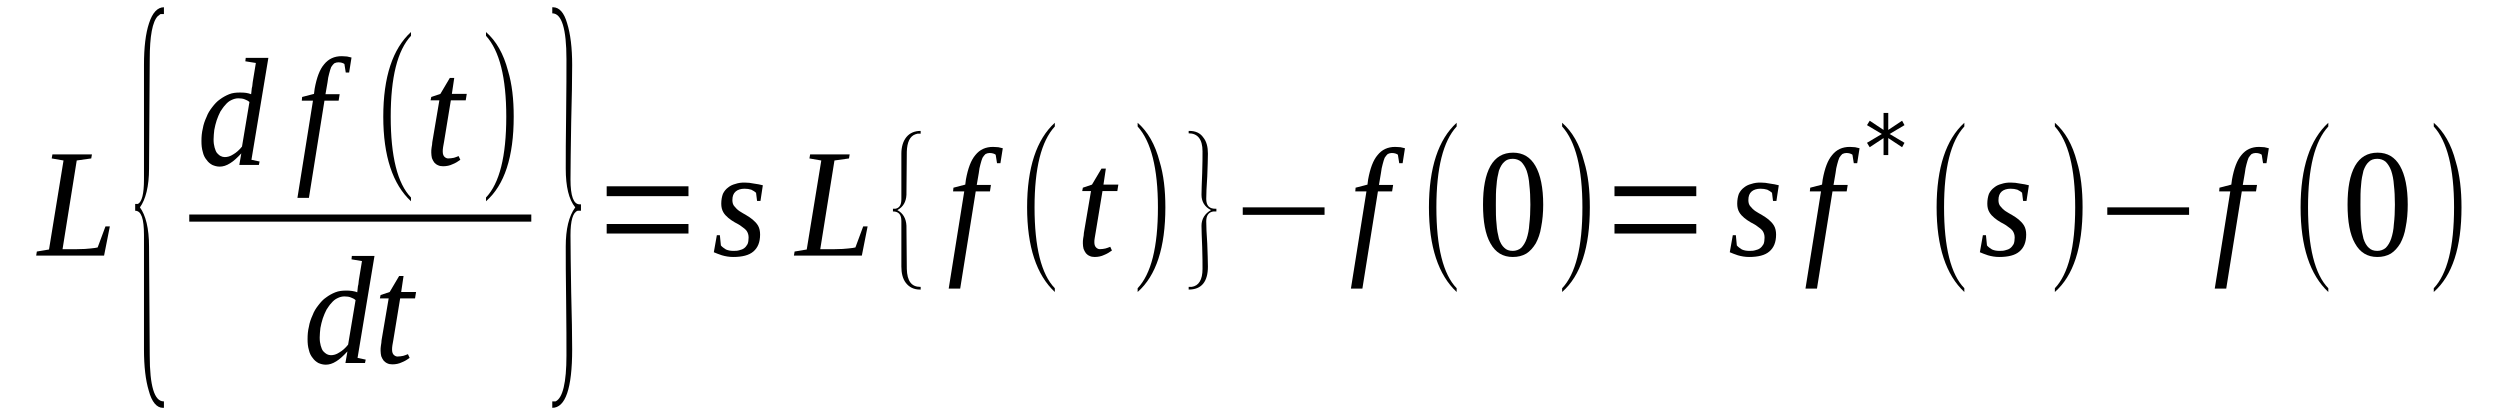 <?xml version='1.0' encoding='UTF-8'?>
<!-- This file was generated by dvisvgm 1.15.1 -->
<svg height='35pt' version='1.1' viewBox='0 -35 210 35' width='210pt' xmlns='http://www.w3.org/2000/svg' xmlns:xlink='http://www.w3.org/1999/xlink'>
<defs>
<clipPath id='clip1'>
<path clip-rule='evenodd' d='M0 -34.987H209.945V-0.029H0V-34.987'/>
</clipPath>
</defs>
<g id='page1'>
<g>
<path clip-path='url(#clip1)' d='M7.664 -21.691L6.445 -21.52L5.254 -14.07H6.473C6.957 -14.07 7.352 -14.098 7.609 -14.129C7.891 -14.156 8.09 -14.184 8.203 -14.215L8.859 -15.98H9.227L8.742 -13.527H3.039L3.094 -13.871L4.117 -14.043L5.336 -21.52L4.344 -21.691L4.402 -22.031H7.723L7.664 -21.691Z' fill-rule='evenodd'/>
<path clip-path='url(#clip1)' d='M13.77 -0.742H13.684C13.172 -0.742 12.746 -1.226 12.492 -2.199C12.234 -3.055 12.094 -4.195 12.094 -5.652V-15.269C12.094 -16.64 11.867 -17.297 11.355 -17.297V-17.867H11.582C11.922 -18.039 12.094 -18.723 12.094 -19.922V-29.539C12.094 -31.023 12.234 -32.191 12.52 -33.051C12.805 -33.934 13.23 -34.391 13.77 -34.391V-33.82H13.484L13.258 -33.648C12.805 -33.191 12.578 -31.965 12.578 -30.023L12.52 -20.836C12.52 -19.351 12.234 -18.238 11.754 -17.582C12.234 -16.926 12.52 -15.84 12.52 -14.269L12.578 -5.137C12.578 -2.57 12.973 -1.285 13.742 -1.285C13.742 -1.285 13.742 -1.285 13.77 -1.285V-0.742Z' fill-rule='evenodd'/>
<path clip-path='url(#clip1)' d='M21.094 -27.086C21.094 -27.14 21.121 -27.226 21.121 -27.312C21.121 -27.398 21.152 -27.512 21.152 -27.598C21.18 -27.711 21.207 -27.797 21.207 -27.914C21.207 -27.996 21.234 -28.082 21.234 -28.14L21.492 -29.711L20.609 -29.851L20.641 -30.137H22.543L21.121 -21.578L21.805 -21.433L21.746 -21.148H20.102L20.27 -22.117C19.93 -21.746 19.617 -21.461 19.332 -21.289C19.02 -21.09 18.738 -21.004 18.453 -21.004C18.227 -21.004 18.027 -21.062 17.828 -21.148C17.629 -21.262 17.488 -21.375 17.348 -21.578C17.203 -21.746 17.09 -21.976 17.035 -22.234C16.949 -22.519 16.922 -22.805 16.922 -23.144C16.922 -23.515 16.949 -23.859 17.035 -24.203C17.09 -24.543 17.203 -24.859 17.348 -25.172C17.461 -25.484 17.629 -25.742 17.828 -26C18.027 -26.258 18.227 -26.484 18.48 -26.656C18.711 -26.828 18.965 -26.969 19.25 -27.086C19.531 -27.199 19.844 -27.226 20.129 -27.226C20.328 -27.226 20.496 -27.226 20.668 -27.199C20.808 -27.172 20.98 -27.14 21.094 -27.086ZM20.953 -26.43C20.84 -26.543 20.695 -26.598 20.555 -26.656C20.414 -26.715 20.242 -26.742 20.016 -26.742C19.816 -26.742 19.617 -26.683 19.445 -26.598C19.25 -26.512 19.078 -26.371 18.938 -26.199C18.766 -26.027 18.652 -25.828 18.512 -25.629C18.398 -25.402 18.281 -25.144 18.199 -24.887C18.113 -24.629 18.055 -24.375 18 -24.086C17.973 -23.832 17.941 -23.547 17.941 -23.289C17.941 -23.004 17.973 -22.805 18.027 -22.605C18.086 -22.402 18.141 -22.262 18.227 -22.148C18.34 -22.031 18.426 -21.945 18.539 -21.89C18.652 -21.832 18.766 -21.805 18.879 -21.805C19.105 -21.805 19.332 -21.863 19.59 -22.031C19.844 -22.176 20.102 -22.402 20.328 -22.687L20.953 -26.43Z' fill-rule='evenodd'/>
<path clip-path='url(#clip1)' d='M25.949 -18.379H24.984L26.289 -26.543H25.352L25.379 -26.855L26.375 -27.113L26.43 -27.543C26.602 -28.484 26.855 -29.168 27.227 -29.598C27.594 -30.051 28.078 -30.281 28.703 -30.281C28.871 -30.281 29.043 -30.254 29.156 -30.254C29.297 -30.223 29.41 -30.195 29.527 -30.168L29.328 -28.91H29.043L28.93 -29.625C28.816 -29.711 28.645 -29.765 28.418 -29.765C28.305 -29.765 28.191 -29.738 28.078 -29.68C27.992 -29.598 27.906 -29.512 27.82 -29.367C27.766 -29.226 27.707 -29.055 27.652 -28.824C27.594 -28.625 27.539 -28.367 27.512 -28.082L27.34 -27.086H28.531L28.445 -26.543H27.254L25.949 -18.379Z' fill-rule='evenodd'/>
<path clip-path='url(#clip1)' d='M34.523 -18.41V-18.094C32.988 -19.519 32.195 -21.89 32.195 -25.199C32.195 -28.539 32.988 -30.91 34.523 -32.309V-31.992C33.387 -30.765 32.82 -28.512 32.82 -25.199C32.82 -21.863 33.387 -19.578 34.523 -18.41Z' fill-rule='evenodd'/>
<path clip-path='url(#clip1)' d='M37.191 -22.262C37.191 -22.062 37.246 -21.918 37.332 -21.832C37.418 -21.746 37.531 -21.691 37.645 -21.691C37.816 -21.691 37.984 -21.719 38.129 -21.746C38.242 -21.777 38.383 -21.832 38.523 -21.89L38.668 -21.578C38.469 -21.433 38.242 -21.289 38.016 -21.207C37.785 -21.09 37.504 -21.035 37.219 -21.035C37.051 -21.035 36.906 -21.062 36.793 -21.121C36.652 -21.176 36.566 -21.262 36.48 -21.348C36.395 -21.461 36.34 -21.578 36.281 -21.719C36.254 -21.863 36.227 -22.004 36.227 -22.176C36.227 -22.316 36.227 -22.461 36.254 -22.605C36.281 -22.773 36.312 -22.918 36.312 -23.058L36.906 -26.57H36.168L36.227 -26.855L36.992 -27.113L37.785 -28.453H38.156L37.957 -27.113H39.207L39.121 -26.57H37.871L37.305 -23.117C37.277 -22.918 37.246 -22.773 37.219 -22.633C37.191 -22.488 37.191 -22.348 37.191 -22.262Z' fill-rule='evenodd'/>
<path clip-path='url(#clip1)' d='M40.824 -18.41C41.961 -19.605 42.527 -21.863 42.527 -25.199C42.527 -28.484 41.961 -30.738 40.824 -31.992V-32.309C41.676 -31.566 42.301 -30.48 42.672 -29.055C43.012 -27.941 43.152 -26.656 43.152 -25.199C43.152 -21.832 42.387 -19.465 40.824 -18.094V-18.41Z' fill-rule='evenodd'/>
<path clip-path='url(#clip1)' d='M15.898 -16.981H44.629V-16.382H15.898V-16.981Z' fill-rule='evenodd'/>
<path clip-path='url(#clip1)' d='M30.008 -10.445C30.008 -10.504 30.035 -10.59 30.035 -10.676C30.035 -10.758 30.066 -10.875 30.066 -10.961C30.094 -11.074 30.121 -11.16 30.121 -11.273C30.121 -11.359 30.148 -11.445 30.148 -11.5L30.406 -13.07L29.527 -13.215L29.555 -13.5H31.457L30.035 -4.937L30.719 -4.793L30.66 -4.508H29.016L29.183 -5.48C28.844 -5.109 28.531 -4.824 28.25 -4.652C27.938 -4.453 27.652 -4.367 27.367 -4.367C27.141 -4.367 26.941 -4.422 26.742 -4.508C26.543 -4.625 26.402 -4.738 26.262 -4.937C26.117 -5.109 26.004 -5.336 25.949 -5.594C25.863 -5.879 25.836 -6.164 25.836 -6.508C25.836 -6.879 25.863 -7.219 25.949 -7.562C26.004 -7.906 26.117 -8.219 26.262 -8.535C26.375 -8.847 26.543 -9.105 26.742 -9.359C26.941 -9.617 27.141 -9.848 27.395 -10.015C27.625 -10.187 27.879 -10.332 28.164 -10.445C28.445 -10.558 28.758 -10.59 29.043 -10.59C29.242 -10.59 29.41 -10.59 29.582 -10.558C29.723 -10.531 29.895 -10.504 30.008 -10.445ZM29.867 -9.789C29.754 -9.902 29.609 -9.961 29.469 -10.015C29.328 -10.074 29.156 -10.101 28.93 -10.101C28.73 -10.101 28.531 -10.047 28.363 -9.961C28.164 -9.875 27.992 -9.73 27.852 -9.562C27.68 -9.39 27.566 -9.191 27.426 -8.988C27.312 -8.762 27.199 -8.504 27.113 -8.25C27.027 -7.992 26.969 -7.734 26.914 -7.449C26.887 -7.191 26.855 -6.906 26.855 -6.648C26.855 -6.363 26.887 -6.164 26.941 -5.965C27 -5.765 27.055 -5.621 27.141 -5.508C27.254 -5.394 27.34 -5.308 27.453 -5.25C27.566 -5.195 27.68 -5.164 27.793 -5.164C28.02 -5.164 28.25 -5.223 28.504 -5.394C28.758 -5.535 29.016 -5.765 29.242 -6.051L29.867 -9.789Z' fill-rule='evenodd'/>
<path clip-path='url(#clip1)' d='M32.934 -5.621C32.934 -5.422 32.988 -5.281 33.074 -5.195C33.16 -5.109 33.273 -5.051 33.387 -5.051C33.559 -5.051 33.727 -5.082 33.871 -5.109C33.984 -5.137 34.125 -5.195 34.266 -5.25L34.41 -4.937C34.211 -4.793 33.984 -4.652 33.754 -4.566C33.527 -4.453 33.246 -4.394 32.961 -4.394C32.789 -4.394 32.648 -4.422 32.535 -4.48C32.395 -4.539 32.309 -4.625 32.223 -4.711C32.137 -4.824 32.082 -4.937 32.023 -5.082C31.996 -5.223 31.969 -5.367 31.969 -5.535C31.969 -5.68 31.969 -5.82 31.996 -5.965C32.023 -6.137 32.051 -6.277 32.051 -6.422L32.648 -9.933H31.91L31.969 -10.219L32.734 -10.473L33.527 -11.816H33.898L33.699 -10.473H34.949L34.863 -9.933H33.613L33.047 -6.48C33.016 -6.277 32.988 -6.137 32.961 -5.992C32.934 -5.851 32.934 -5.707 32.934 -5.621Z' fill-rule='evenodd'/>
<path clip-path='url(#clip1)' d='M46.391 -0.742V-1.285H46.672C47.27 -1.57 47.582 -2.855 47.582 -5.137C47.582 -6.137 47.582 -7.676 47.555 -9.73C47.523 -11.73 47.523 -13.269 47.523 -14.297C47.523 -15.754 47.781 -16.84 48.32 -17.582C47.781 -18.238 47.523 -19.32 47.523 -20.836C47.523 -21.832 47.523 -23.375 47.555 -25.457C47.582 -27.484 47.582 -29.023 47.582 -30.023C47.582 -32.594 47.184 -33.879 46.391 -33.879V-34.391H46.445C46.984 -34.391 47.383 -33.934 47.637 -33.051C47.922 -32.137 48.062 -30.965 48.062 -29.539C48.062 -28.367 48.035 -26.769 47.98 -24.715C47.949 -22.605 47.922 -20.976 47.922 -19.922C47.922 -18.523 48.18 -17.836 48.688 -17.836H48.801V-17.297H48.52C48.121 -17.152 47.922 -16.469 47.922 -15.242C47.922 -14.156 47.949 -12.559 47.98 -10.445C48.035 -8.39 48.062 -6.793 48.062 -5.652C48.062 -2.367 47.496 -0.742 46.391 -0.742Z' fill-rule='evenodd'/>
<path clip-path='url(#clip1)' d='M50.961 -15.383V-16.183H57.832V-15.383H50.961ZM50.961 -18.523V-19.351H57.832V-18.523H50.961Z' fill-rule='evenodd'/>
<path clip-path='url(#clip1)' d='M63.848 -15.297C63.848 -14.64 63.648 -14.184 63.281 -13.871C62.914 -13.555 62.344 -13.414 61.578 -13.414C61.238 -13.414 60.926 -13.473 60.641 -13.555C60.387 -13.64 60.16 -13.726 59.961 -13.812L60.215 -15.242H60.469L60.555 -14.383C60.668 -14.242 60.812 -14.156 60.98 -14.043C61.18 -13.957 61.379 -13.926 61.605 -13.926C61.777 -13.926 61.945 -13.926 62.117 -13.984C62.258 -14.012 62.402 -14.07 62.516 -14.156C62.629 -14.242 62.715 -14.355 62.797 -14.5C62.855 -14.64 62.883 -14.84 62.883 -15.039C62.883 -15.269 62.828 -15.441 62.715 -15.613C62.602 -15.754 62.457 -15.867 62.289 -15.98C62.117 -16.125 61.918 -16.211 61.719 -16.324C61.52 -16.437 61.352 -16.555 61.18 -16.695C61.012 -16.84 60.867 -16.98 60.754 -17.18C60.641 -17.379 60.586 -17.609 60.586 -17.894C60.586 -18.207 60.641 -18.492 60.727 -18.723C60.84 -18.949 60.98 -19.121 61.18 -19.265C61.352 -19.406 61.551 -19.492 61.777 -19.551C62.031 -19.637 62.258 -19.664 62.543 -19.664C62.797 -19.664 63.082 -19.637 63.34 -19.578C63.594 -19.551 63.848 -19.492 64.078 -19.437L63.879 -18.121H63.594L63.508 -18.808C63.422 -18.894 63.281 -18.98 63.109 -19.066C62.941 -19.121 62.742 -19.148 62.543 -19.148C62.23 -19.148 61.977 -19.066 61.805 -18.922C61.605 -18.75 61.52 -18.523 61.52 -18.18C61.52 -17.98 61.578 -17.781 61.691 -17.668C61.805 -17.523 61.945 -17.379 62.117 -17.265C62.289 -17.152 62.488 -17.039 62.684 -16.926C62.883 -16.808 63.055 -16.695 63.223 -16.555C63.395 -16.41 63.566 -16.238 63.68 -16.039C63.793 -15.84 63.848 -15.582 63.848 -15.297Z' fill-rule='evenodd'/>
<path clip-path='url(#clip1)' d='M71.316 -21.691L70.094 -21.519L68.902 -14.07H70.125C70.605 -14.07 71.004 -14.098 71.258 -14.129C71.543 -14.156 71.742 -14.184 71.855 -14.215L72.508 -15.98H72.879L72.394 -13.527H66.688L66.746 -13.871L67.766 -14.043L68.988 -21.519L67.992 -21.691L68.051 -22.031H71.371L71.316 -21.691Z' fill-rule='evenodd'/>
<path clip-path='url(#clip1)' d='M77.336 -10.676H77.277C76.766 -10.676 76.367 -10.875 76.086 -11.246C75.828 -11.586 75.715 -12.043 75.715 -12.613V-16.437C75.715 -16.98 75.488 -17.238 75.008 -17.238V-17.465H75.207C75.547 -17.523 75.715 -17.781 75.715 -18.265V-22.09C75.715 -22.66 75.859 -23.144 76.141 -23.488C76.426 -23.832 76.824 -24.004 77.336 -24.004V-23.773H77.078L76.879 -23.715C76.426 -23.547 76.199 -23.058 76.172 -22.262L76.141 -18.637C76.113 -18.039 75.859 -17.609 75.375 -17.351C75.859 -17.094 76.113 -16.64 76.141 -16.039L76.172 -12.414C76.199 -11.387 76.566 -10.902 77.305 -10.902C77.336 -10.902 77.336 -10.902 77.336 -10.902V-10.676Z' fill-rule='evenodd'/>
<path clip-path='url(#clip1)' d='M80.656 -10.758H79.691L80.996 -18.922H80.058L80.09 -19.234L81.082 -19.492L81.137 -19.922C81.308 -20.863 81.566 -21.547 81.933 -21.976C82.301 -22.433 82.785 -22.66 83.41 -22.66C83.582 -22.66 83.75 -22.633 83.863 -22.633C84.008 -22.605 84.121 -22.574 84.234 -22.547L84.035 -21.289H83.75L83.637 -22.004C83.523 -22.09 83.352 -22.148 83.125 -22.148C83.012 -22.148 82.898 -22.117 82.785 -22.062C82.699 -21.976 82.613 -21.89 82.531 -21.746C82.473 -21.605 82.418 -21.433 82.359 -21.207C82.301 -21.004 82.246 -20.75 82.219 -20.465L82.047 -19.465H83.238L83.156 -18.922H81.961L80.656 -10.758Z' fill-rule='evenodd'/>
<path clip-path='url(#clip1)' d='M88.605 -10.789V-10.473C87.07 -11.902 86.277 -14.269 86.277 -17.582C86.277 -20.918 87.07 -23.289 88.605 -24.687V-24.375C87.469 -23.144 86.902 -20.89 86.902 -17.582C86.902 -14.242 87.469 -11.957 88.605 -10.789Z' fill-rule='evenodd'/>
<path clip-path='url(#clip1)' d='M91.926 -14.64C91.926 -14.441 91.984 -14.297 92.07 -14.215C92.152 -14.129 92.266 -14.07 92.383 -14.07C92.551 -14.07 92.723 -14.098 92.863 -14.129C92.977 -14.156 93.121 -14.215 93.262 -14.269L93.402 -13.957C93.203 -13.812 92.977 -13.672 92.75 -13.586C92.523 -13.473 92.238 -13.414 91.957 -13.414C91.785 -13.414 91.644 -13.441 91.531 -13.5C91.387 -13.555 91.301 -13.64 91.219 -13.726C91.133 -13.844 91.074 -13.957 91.019 -14.098C90.988 -14.242 90.961 -14.383 90.961 -14.555C90.961 -14.699 90.961 -14.84 90.988 -14.984C91.019 -15.156 91.047 -15.297 91.047 -15.441L91.644 -18.949H90.906L90.961 -19.234L91.727 -19.492L92.523 -20.836H92.891L92.691 -19.492H93.941L93.855 -18.949H92.609L92.039 -15.496C92.012 -15.297 91.984 -15.156 91.957 -15.012C91.926 -14.871 91.926 -14.726 91.926 -14.64Z' fill-rule='evenodd'/>
<path clip-path='url(#clip1)' d='M95.562 -10.789C96.695 -11.988 97.266 -14.242 97.266 -17.582C97.266 -20.863 96.695 -23.117 95.562 -24.375V-24.687C96.414 -23.945 97.035 -22.859 97.406 -21.433C97.746 -20.32 97.891 -19.035 97.891 -17.582C97.891 -14.215 97.121 -11.844 95.562 -10.473V-10.789Z' fill-rule='evenodd'/>
<path clip-path='url(#clip1)' d='M99.848 -10.676V-10.902H100.102C100.699 -10.988 101.012 -11.5 101.012 -12.414C101.012 -12.816 101.012 -13.414 100.984 -14.242C100.953 -15.039 100.926 -15.64 100.926 -16.039C100.926 -16.609 101.211 -17.066 101.723 -17.351C101.211 -17.609 100.926 -18.039 100.926 -18.637C100.926 -19.035 100.953 -19.637 100.984 -20.465C101.012 -21.262 101.012 -21.89 101.012 -22.289C101.012 -23.289 100.613 -23.801 99.848 -23.801V-24.004H99.906C100.414 -24.004 100.812 -23.832 101.07 -23.461C101.352 -23.117 101.465 -22.66 101.465 -22.09C101.465 -21.633 101.437 -20.976 101.41 -20.18C101.352 -19.32 101.324 -18.695 101.324 -18.293C101.324 -17.723 101.578 -17.465 102.09 -17.465H102.176V-17.238H101.922C101.523 -17.18 101.324 -16.894 101.324 -16.41C101.324 -16.012 101.352 -15.355 101.41 -14.527C101.437 -13.699 101.465 -13.07 101.465 -12.613C101.465 -11.332 100.926 -10.676 99.848 -10.676Z' fill-rule='evenodd'/>
<path clip-path='url(#clip1)' d='M104.391 -16.953V-17.582H111.262V-16.953H104.391Z' fill-rule='evenodd'/>
<path clip-path='url(#clip1)' d='M114.441 -10.758H113.477L114.781 -18.922H113.844L113.871 -19.234L114.867 -19.492L114.922 -19.922C115.094 -20.863 115.348 -21.547 115.719 -21.976C116.086 -22.433 116.57 -22.66 117.195 -22.66C117.363 -22.66 117.535 -22.633 117.648 -22.633C117.789 -22.605 117.902 -22.574 118.016 -22.547L117.82 -21.289H117.535L117.422 -22.004C117.309 -22.09 117.137 -22.148 116.91 -22.148C116.797 -22.148 116.684 -22.117 116.57 -22.062C116.484 -21.976 116.398 -21.89 116.312 -21.746C116.258 -21.605 116.199 -21.433 116.144 -21.207C116.086 -21.004 116.031 -20.75 116 -20.465L115.832 -19.465H117.023L116.937 -18.922H115.746L114.441 -10.758Z' fill-rule='evenodd'/>
<path clip-path='url(#clip1)' d='M122.359 -10.789V-10.473C120.828 -11.902 120.031 -14.269 120.031 -17.582C120.031 -20.918 120.828 -23.289 122.359 -24.687V-24.375C121.227 -23.144 120.656 -20.89 120.656 -17.582C120.656 -14.242 121.227 -11.957 122.359 -10.789Z' fill-rule='evenodd'/>
<path clip-path='url(#clip1)' d='M129.629 -17.808C129.629 -17.125 129.57 -16.496 129.457 -15.926C129.375 -15.383 129.203 -14.926 129.004 -14.555C128.777 -14.184 128.523 -13.898 128.211 -13.699C127.867 -13.5 127.5 -13.414 127.074 -13.414C126.25 -13.414 125.625 -13.785 125.199 -14.555C124.773 -15.297 124.574 -16.383 124.574 -17.808C124.574 -19.234 124.773 -20.293 125.199 -21.062C125.625 -21.805 126.25 -22.176 127.102 -22.176C127.926 -22.176 128.551 -21.805 128.977 -21.062C129.402 -20.32 129.629 -19.234 129.629 -17.808ZM128.551 -17.808C128.551 -18.437 128.523 -18.98 128.465 -19.465C128.437 -19.922 128.352 -20.32 128.238 -20.664C128.125 -20.976 127.953 -21.234 127.785 -21.406C127.586 -21.578 127.328 -21.66 127.074 -21.66C126.762 -21.66 126.535 -21.578 126.363 -21.406C126.164 -21.234 126.023 -20.976 125.91 -20.664C125.824 -20.32 125.738 -19.922 125.711 -19.465C125.652 -18.98 125.652 -18.437 125.652 -17.808C125.652 -17.211 125.652 -16.668 125.711 -16.183C125.738 -15.695 125.824 -15.297 125.91 -14.953C126.023 -14.613 126.164 -14.355 126.363 -14.184C126.535 -14.012 126.762 -13.926 127.074 -13.926C127.328 -13.926 127.586 -14.012 127.785 -14.184C127.953 -14.355 128.125 -14.613 128.238 -14.953C128.352 -15.297 128.437 -15.695 128.465 -16.183C128.523 -16.668 128.551 -17.211 128.551 -17.808Z' fill-rule='evenodd'/>
<path clip-path='url(#clip1)' d='M131.219 -10.789C132.355 -11.988 132.922 -14.242 132.922 -17.582C132.922 -20.863 132.355 -23.117 131.219 -24.375V-24.687C132.07 -23.945 132.695 -22.859 133.062 -21.433C133.406 -20.32 133.547 -19.035 133.547 -17.582C133.547 -14.215 132.781 -11.844 131.219 -10.473V-10.789Z' fill-rule='evenodd'/>
<path clip-path='url(#clip1)' d='M135.617 -15.383V-16.183H142.488V-15.383H135.617ZM135.617 -18.523V-19.351H142.488V-18.523H135.617Z' fill-rule='evenodd'/>
<path clip-path='url(#clip1)' d='M149.191 -15.297C149.191 -14.64 148.992 -14.184 148.621 -13.871C148.254 -13.555 147.684 -13.414 146.918 -13.414C146.578 -13.414 146.266 -13.473 145.98 -13.555C145.727 -13.64 145.5 -13.726 145.301 -13.812L145.555 -15.242H145.812L145.894 -14.383C146.012 -14.242 146.152 -14.156 146.32 -14.043C146.519 -13.957 146.719 -13.926 146.945 -13.926C147.117 -13.926 147.289 -13.926 147.457 -13.984C147.602 -14.012 147.742 -14.07 147.855 -14.156C147.969 -14.242 148.055 -14.355 148.141 -14.5C148.195 -14.64 148.223 -14.84 148.223 -15.039C148.223 -15.269 148.168 -15.441 148.055 -15.613C147.941 -15.754 147.797 -15.867 147.629 -15.98C147.457 -16.125 147.258 -16.211 147.059 -16.324C146.863 -16.437 146.691 -16.555 146.519 -16.695C146.352 -16.84 146.207 -16.98 146.094 -17.18C145.98 -17.379 145.926 -17.609 145.926 -17.894C145.926 -18.207 145.98 -18.492 146.066 -18.723C146.18 -18.949 146.32 -19.121 146.519 -19.265C146.691 -19.406 146.891 -19.492 147.117 -19.551C147.371 -19.637 147.602 -19.664 147.883 -19.664C148.141 -19.664 148.422 -19.637 148.68 -19.578C148.934 -19.551 149.191 -19.492 149.418 -19.437L149.219 -18.121H148.934L148.848 -18.808C148.762 -18.894 148.621 -18.98 148.453 -19.066C148.281 -19.121 148.082 -19.148 147.883 -19.148C147.57 -19.148 147.316 -19.066 147.144 -18.922C146.945 -18.75 146.863 -18.523 146.863 -18.18C146.863 -17.98 146.918 -17.781 147.031 -17.668C147.144 -17.523 147.289 -17.379 147.457 -17.265C147.629 -17.152 147.828 -17.039 148.027 -16.926C148.223 -16.808 148.394 -16.695 148.566 -16.555C148.734 -16.41 148.906 -16.238 149.019 -16.039C149.133 -15.84 149.191 -15.582 149.191 -15.297Z' fill-rule='evenodd'/>
<path clip-path='url(#clip1)' d='M152.625 -10.758H151.66L152.965 -18.922H152.027L152.059 -19.234L153.051 -19.492L153.105 -19.922C153.277 -20.863 153.531 -21.547 153.902 -21.976C154.269 -22.433 154.754 -22.66 155.379 -22.66C155.547 -22.66 155.719 -22.633 155.832 -22.633C155.977 -22.605 156.09 -22.574 156.203 -22.547L156.004 -21.289H155.719L155.605 -22.004C155.492 -22.09 155.32 -22.148 155.094 -22.148C154.98 -22.148 154.867 -22.117 154.754 -22.062C154.668 -21.976 154.582 -21.89 154.5 -21.746C154.441 -21.605 154.387 -21.433 154.328 -21.207C154.269 -21.004 154.215 -20.75 154.187 -20.465L154.016 -19.465H155.207L155.121 -18.922H153.93L152.625 -10.758Z' fill-rule='evenodd'/>
<path clip-path='url(#clip1)' d='M159.977 -24.488L158.727 -23.746L159.977 -23.004L159.777 -22.633L158.613 -23.402V-21.976H158.219V-23.402L157.055 -22.633L156.828 -23.004L158.074 -23.746L156.828 -24.488L157.055 -24.859L158.219 -24.086V-25.515H158.613V-24.086L159.777 -24.859L159.977 -24.488Z' fill-rule='evenodd'/>
<path clip-path='url(#clip1)' d='M165.004 -10.789V-10.473C163.469 -11.902 162.676 -14.269 162.676 -17.582C162.676 -20.918 163.469 -23.289 165.004 -24.687V-24.375C163.867 -23.144 163.301 -20.89 163.301 -17.582C163.301 -14.242 163.867 -11.957 165.004 -10.789Z' fill-rule='evenodd'/>
<path clip-path='url(#clip1)' d='M170.199 -15.297C170.199 -14.64 170 -14.184 169.629 -13.871C169.262 -13.555 168.695 -13.414 167.926 -13.414C167.586 -13.414 167.273 -13.473 166.988 -13.555C166.734 -13.64 166.508 -13.726 166.309 -13.812L166.562 -15.242H166.82L166.906 -14.383C167.019 -14.242 167.16 -14.156 167.332 -14.043C167.531 -13.957 167.727 -13.926 167.957 -13.926C168.125 -13.926 168.297 -13.926 168.465 -13.984C168.609 -14.012 168.75 -14.07 168.863 -14.156C168.977 -14.242 169.062 -14.355 169.148 -14.5C169.203 -14.64 169.234 -14.84 169.234 -15.039C169.234 -15.269 169.176 -15.441 169.062 -15.613C168.949 -15.754 168.809 -15.867 168.637 -15.98C168.465 -16.125 168.266 -16.211 168.07 -16.324C167.871 -16.437 167.699 -16.555 167.531 -16.695C167.359 -16.84 167.219 -16.98 167.105 -17.18C166.988 -17.379 166.934 -17.609 166.934 -17.894C166.934 -18.207 166.988 -18.492 167.074 -18.723C167.187 -18.949 167.332 -19.121 167.531 -19.265C167.699 -19.406 167.898 -19.492 168.125 -19.551C168.383 -19.637 168.609 -19.664 168.891 -19.664C169.148 -19.664 169.43 -19.637 169.687 -19.578C169.941 -19.551 170.199 -19.492 170.426 -19.437L170.227 -18.121H169.941L169.855 -18.808C169.773 -18.894 169.629 -18.98 169.461 -19.066C169.289 -19.121 169.09 -19.148 168.891 -19.148C168.578 -19.148 168.324 -19.066 168.152 -18.922C167.957 -18.75 167.871 -18.523 167.871 -18.18C167.871 -17.98 167.926 -17.781 168.039 -17.668C168.152 -17.523 168.297 -17.379 168.465 -17.265C168.637 -17.152 168.836 -17.039 169.035 -16.926C169.234 -16.808 169.402 -16.695 169.574 -16.555C169.742 -16.41 169.914 -16.238 170.027 -16.039C170.141 -15.84 170.199 -15.582 170.199 -15.297Z' fill-rule='evenodd'/>
<path clip-path='url(#clip1)' d='M172.609 -10.789C173.746 -11.988 174.316 -14.242 174.316 -17.582C174.316 -20.863 173.746 -23.117 172.609 -24.375V-24.687C173.465 -23.945 174.086 -22.859 174.457 -21.433C174.797 -20.32 174.937 -19.035 174.937 -17.582C174.937 -14.215 174.172 -11.844 172.609 -10.473V-10.789Z' fill-rule='evenodd'/>
<path clip-path='url(#clip1)' d='M177.012 -16.953V-17.582H183.883V-16.953H177.012Z' fill-rule='evenodd'/>
<path clip-path='url(#clip1)' d='M187.004 -10.758H186.039L187.344 -18.922H186.41L186.437 -19.234L187.43 -19.492L187.488 -19.922C187.656 -20.863 187.914 -21.547 188.281 -21.976C188.652 -22.433 189.133 -22.66 189.758 -22.66C189.93 -22.66 190.098 -22.633 190.215 -22.633C190.355 -22.605 190.469 -22.574 190.582 -22.547L190.383 -21.289H190.098L189.984 -22.004C189.871 -22.09 189.703 -22.148 189.477 -22.148C189.359 -22.148 189.246 -22.117 189.133 -22.062C189.051 -21.976 188.965 -21.89 188.879 -21.746C188.82 -21.605 188.766 -21.433 188.707 -21.207C188.652 -21.004 188.594 -20.75 188.566 -20.465L188.394 -19.465H189.59L189.504 -18.922H188.312L187.004 -10.758Z' fill-rule='evenodd'/>
<path clip-path='url(#clip1)' d='M195.578 -10.789V-10.473C194.047 -11.902 193.25 -14.269 193.25 -17.582C193.25 -20.918 194.047 -23.289 195.578 -24.687V-24.375C194.441 -23.144 193.875 -20.89 193.875 -17.582C193.875 -14.242 194.441 -11.957 195.578 -10.789Z' fill-rule='evenodd'/>
<path clip-path='url(#clip1)' d='M202.25 -17.808C202.25 -17.125 202.195 -16.496 202.078 -15.926C201.996 -15.383 201.824 -14.926 201.625 -14.555C201.398 -14.184 201.144 -13.898 200.832 -13.699C200.488 -13.5 200.121 -13.414 199.695 -13.414C198.871 -13.414 198.246 -13.785 197.82 -14.555C197.394 -15.297 197.195 -16.383 197.195 -17.808C197.195 -19.234 197.394 -20.293 197.82 -21.062C198.246 -21.805 198.871 -22.176 199.723 -22.176C200.547 -22.176 201.172 -21.805 201.598 -21.062C202.023 -20.32 202.25 -19.234 202.25 -17.808ZM201.172 -17.808C201.172 -18.437 201.144 -18.98 201.086 -19.465C201.059 -19.922 200.973 -20.32 200.859 -20.664C200.746 -20.976 200.574 -21.234 200.406 -21.406C200.207 -21.578 199.949 -21.66 199.695 -21.66C199.383 -21.66 199.156 -21.578 198.984 -21.406C198.785 -21.234 198.644 -20.976 198.531 -20.664C198.445 -20.32 198.359 -19.922 198.332 -19.465C198.277 -18.98 198.277 -18.437 198.277 -17.808C198.277 -17.211 198.277 -16.668 198.332 -16.183C198.359 -15.695 198.445 -15.297 198.531 -14.953C198.644 -14.613 198.785 -14.355 198.984 -14.184C199.156 -14.012 199.383 -13.926 199.695 -13.926C199.949 -13.926 200.207 -14.012 200.406 -14.184C200.574 -14.355 200.746 -14.613 200.859 -14.953C200.973 -15.297 201.059 -15.695 201.086 -16.183C201.144 -16.668 201.172 -17.211 201.172 -17.808Z' fill-rule='evenodd'/>
<path clip-path='url(#clip1)' d='M204.437 -10.789C205.57 -11.988 206.141 -14.242 206.141 -17.582C206.141 -20.863 205.57 -23.117 204.437 -24.375V-24.687C205.289 -23.945 205.914 -22.859 206.281 -21.433C206.621 -20.32 206.766 -19.035 206.766 -17.582C206.766 -14.215 205.996 -11.844 204.437 -10.473V-10.789Z' fill-rule='evenodd'/>
</g>
</g>
</svg>
